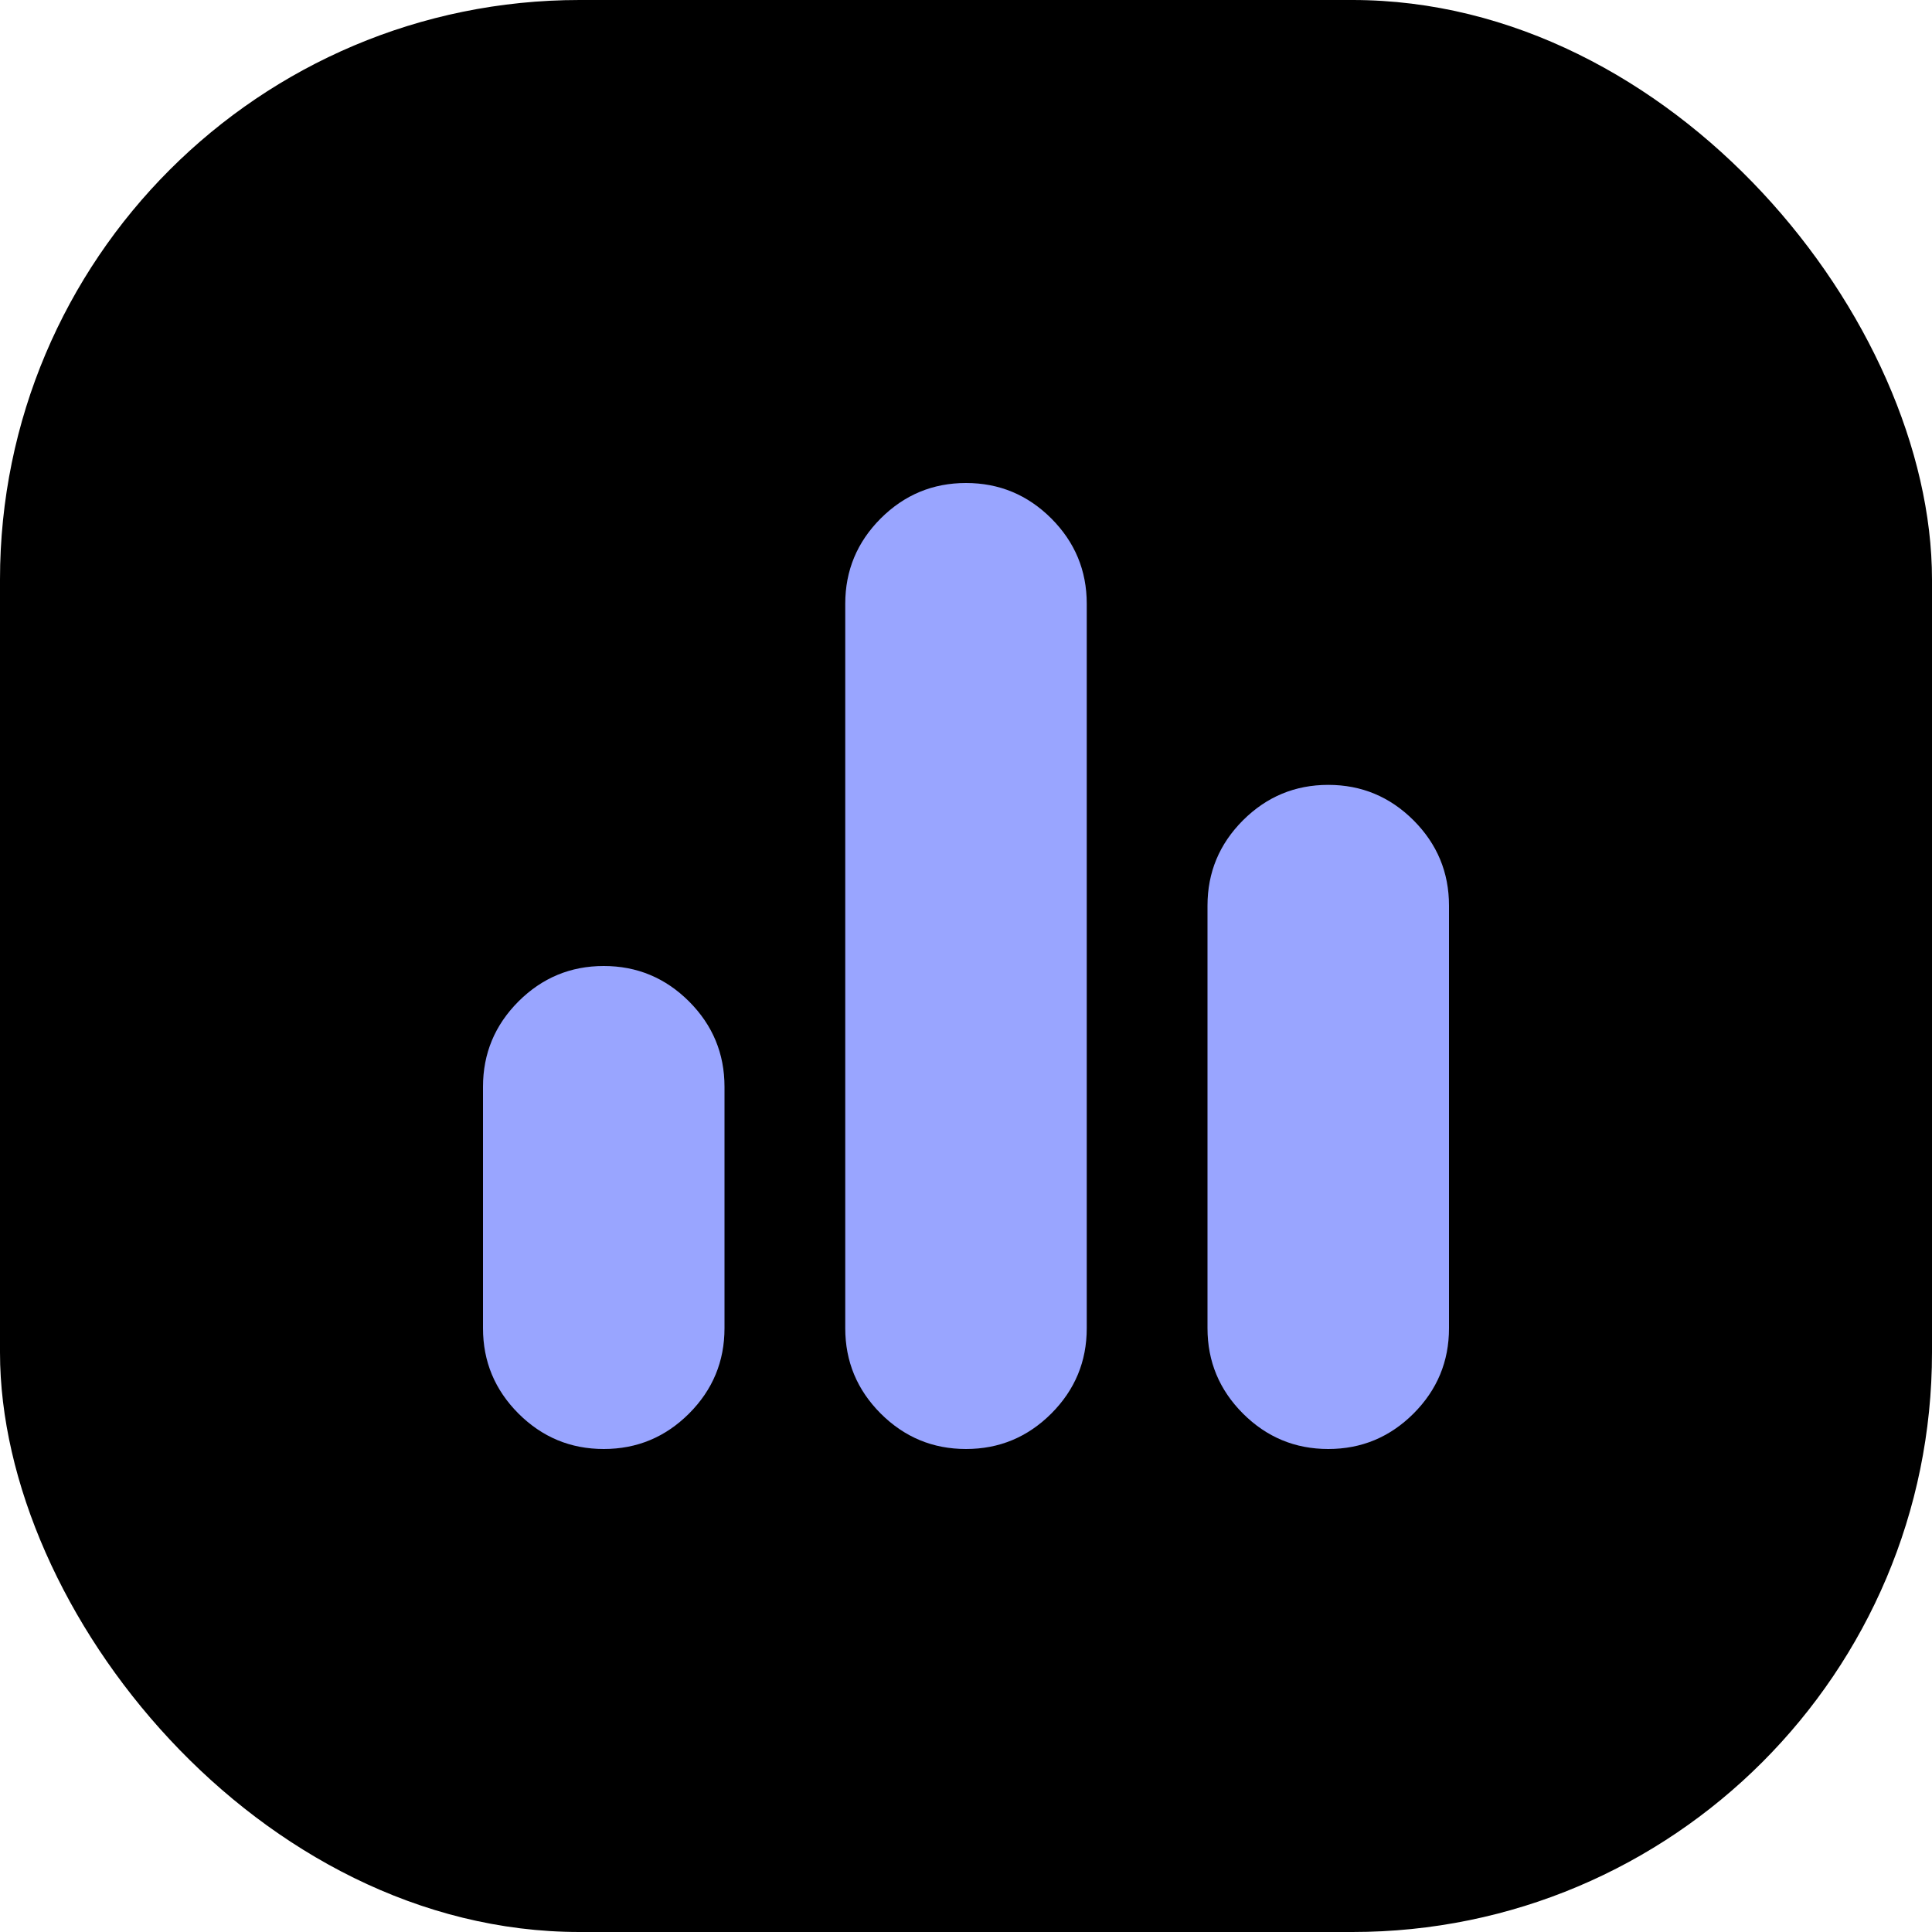 <?xml version="1.0" encoding="UTF-8"?> <svg xmlns="http://www.w3.org/2000/svg" width="40" height="40" viewBox="0 0 40 40" fill="none"><rect width="40" height="40" rx="12" fill="black"></rect><path d="M12.5 30C11.812 30 11.224 29.755 10.734 29.266C10.245 28.776 10 28.188 10 27.5V22.5C10 21.812 10.245 21.224 10.734 20.734C11.224 20.245 11.812 20 12.5 20C13.188 20 13.776 20.245 14.266 20.734C14.755 21.224 15 21.812 15 22.5V27.5C15 28.188 14.755 28.776 14.266 29.266C13.776 29.755 13.188 30 12.5 30ZM20 30C19.312 30 18.724 29.755 18.234 29.266C17.745 28.776 17.5 28.188 17.5 27.5V12.5C17.5 11.812 17.745 11.224 18.234 10.734C18.724 10.245 19.312 10 20 10C20.688 10 21.276 10.245 21.766 10.734C22.255 11.224 22.5 11.812 22.5 12.5V27.5C22.5 28.188 22.255 28.776 21.766 29.266C21.276 29.755 20.688 30 20 30ZM27.5 30C26.812 30 26.224 29.755 25.734 29.266C25.245 28.776 25 28.188 25 27.5V18.75C25 18.062 25.245 17.474 25.734 16.984C26.224 16.495 26.812 16.25 27.5 16.25C28.188 16.25 28.776 16.495 29.266 16.984C29.755 17.474 30 18.062 30 18.75V27.5C30 28.188 29.755 28.776 29.266 29.266C28.776 29.755 28.188 30 27.5 30Z" fill="#99A5FF"></path></svg> 